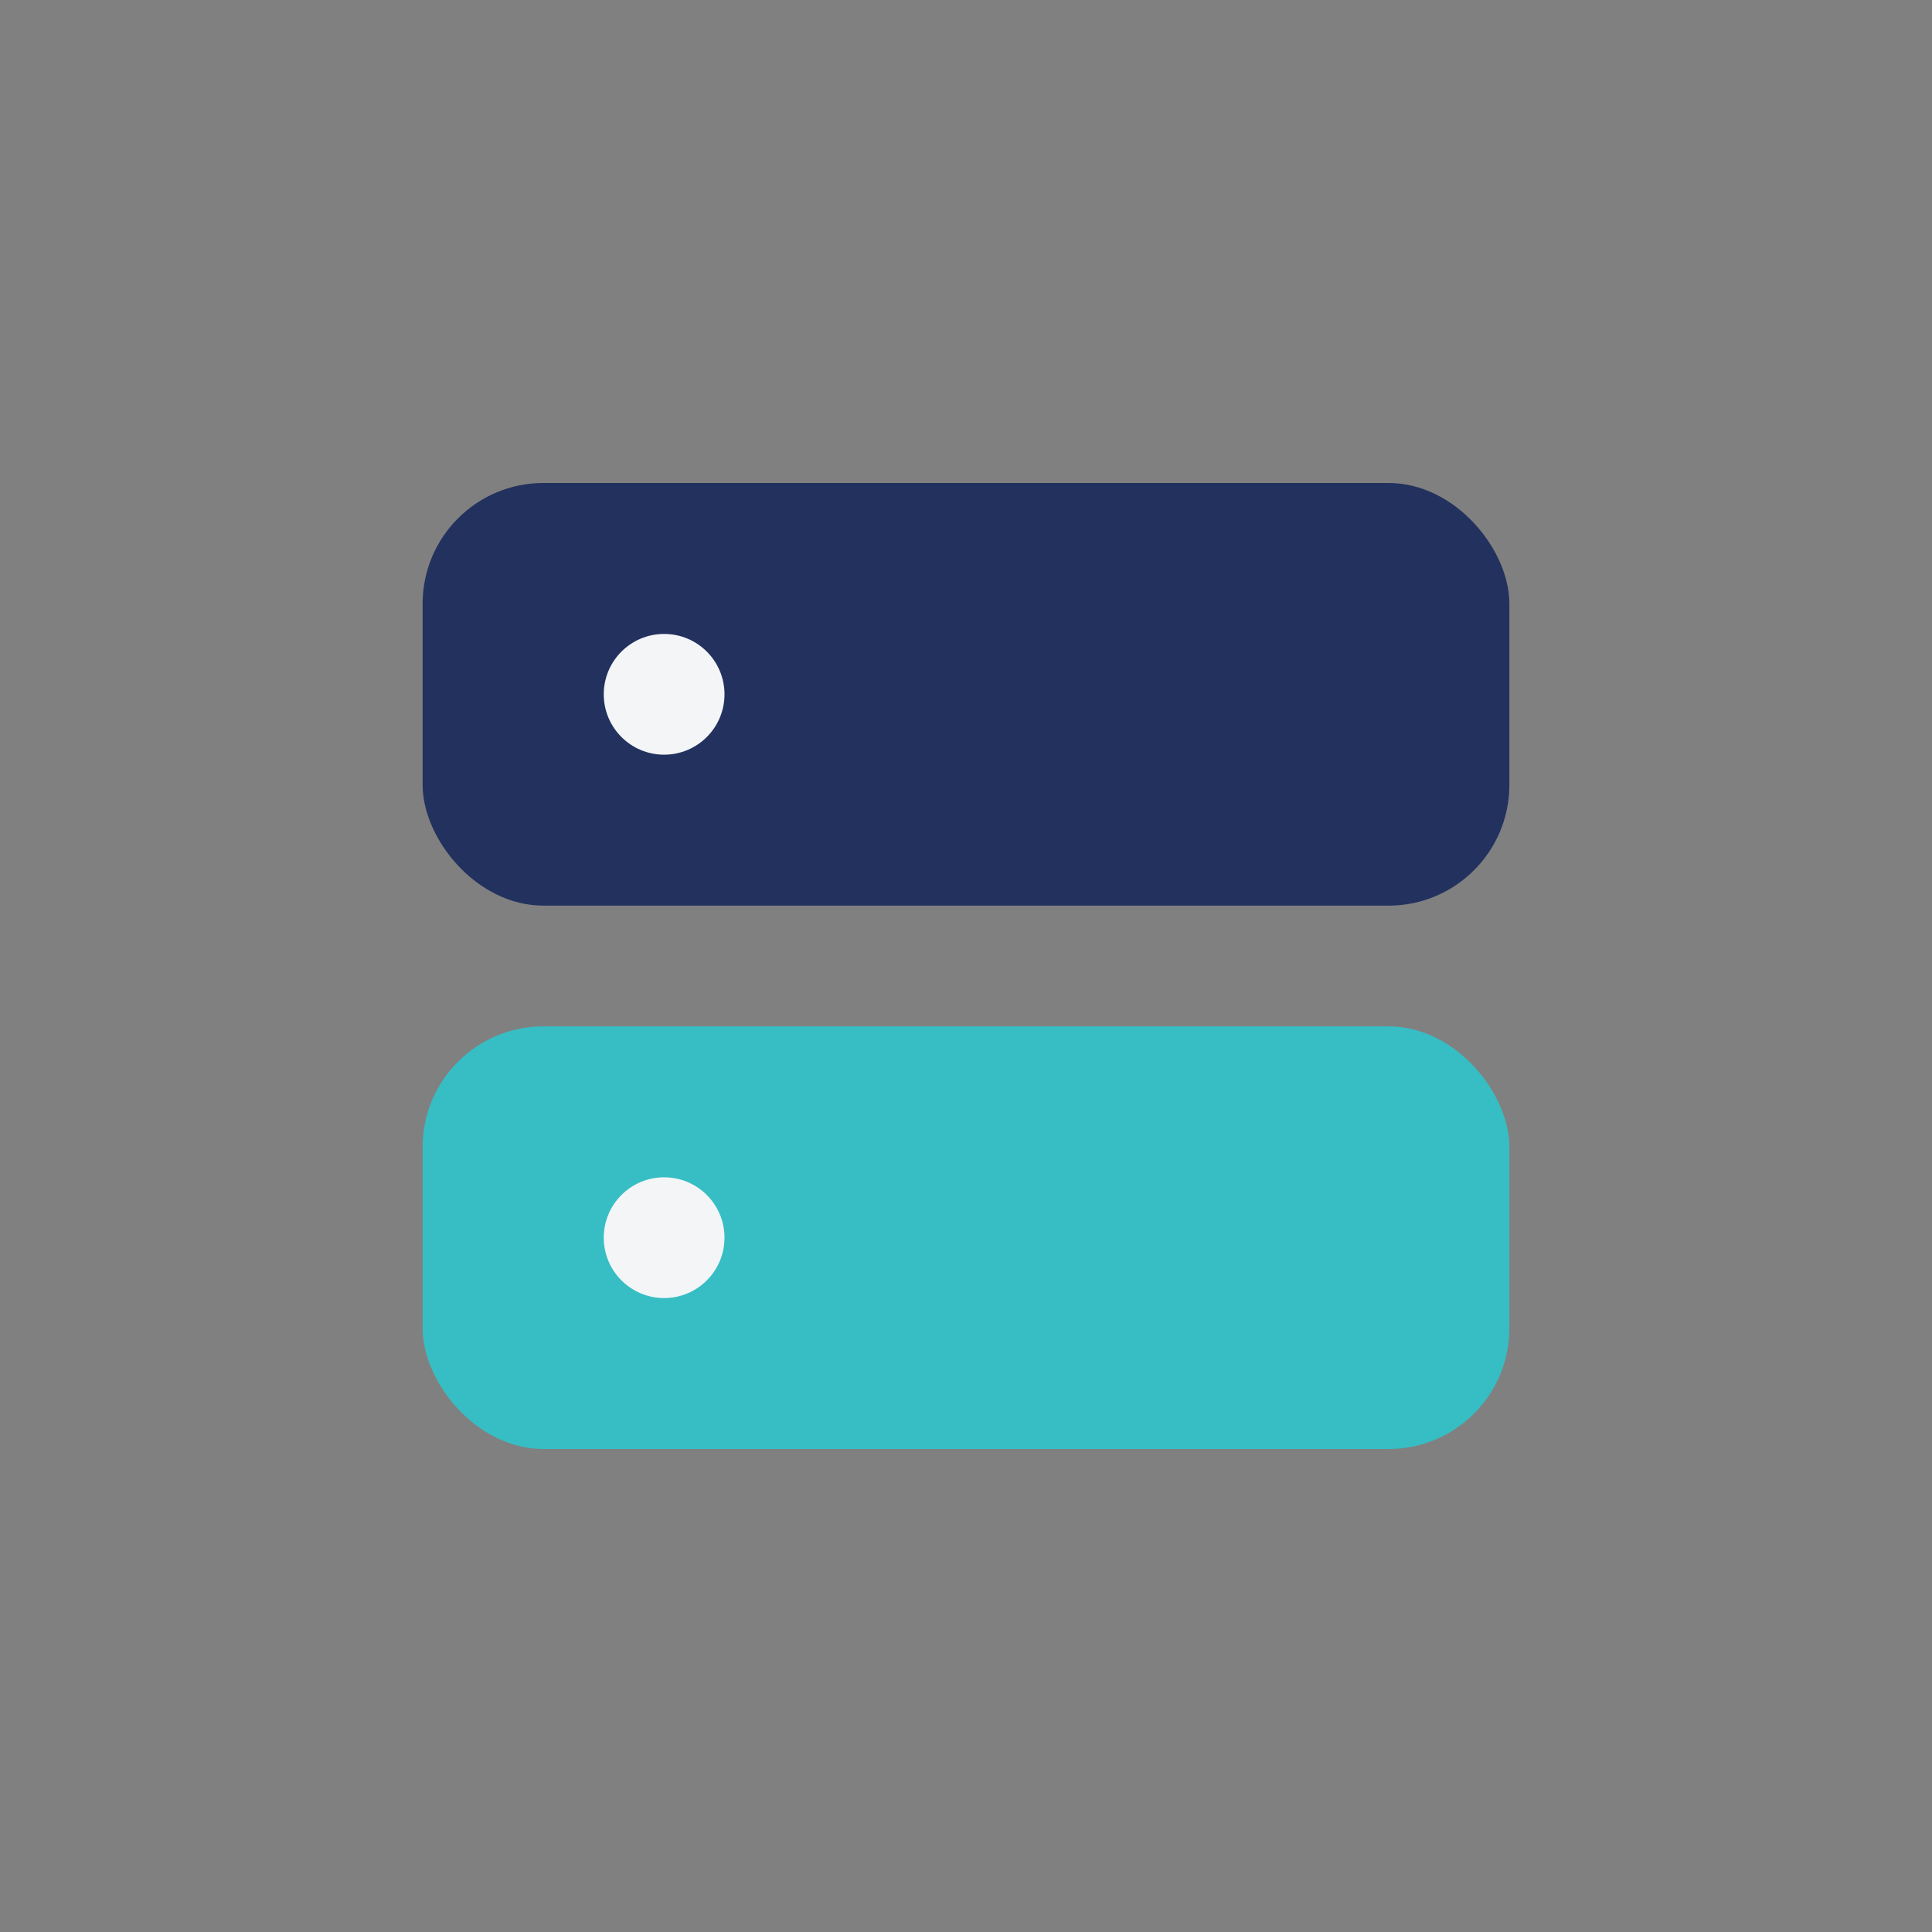 <?xml version="1.0" encoding="UTF-8"?>
<svg xmlns="http://www.w3.org/2000/svg" width="32" height="32" viewBox="0 0 32 32"><rect x="0" y="0" width="32" height="32" fill="#808080" stroke="none"/><rect x="7" y="8" width="18" height="7" rx="2" fill="#22315E"/><rect x="7" y="17" width="18" height="7" rx="2" fill="#36BEC4"/><circle cx="11" cy="11.5" r="1" fill="#F3F5F7"/><circle cx="11" cy="20.5" r="1" fill="#F3F5F7"/></svg>